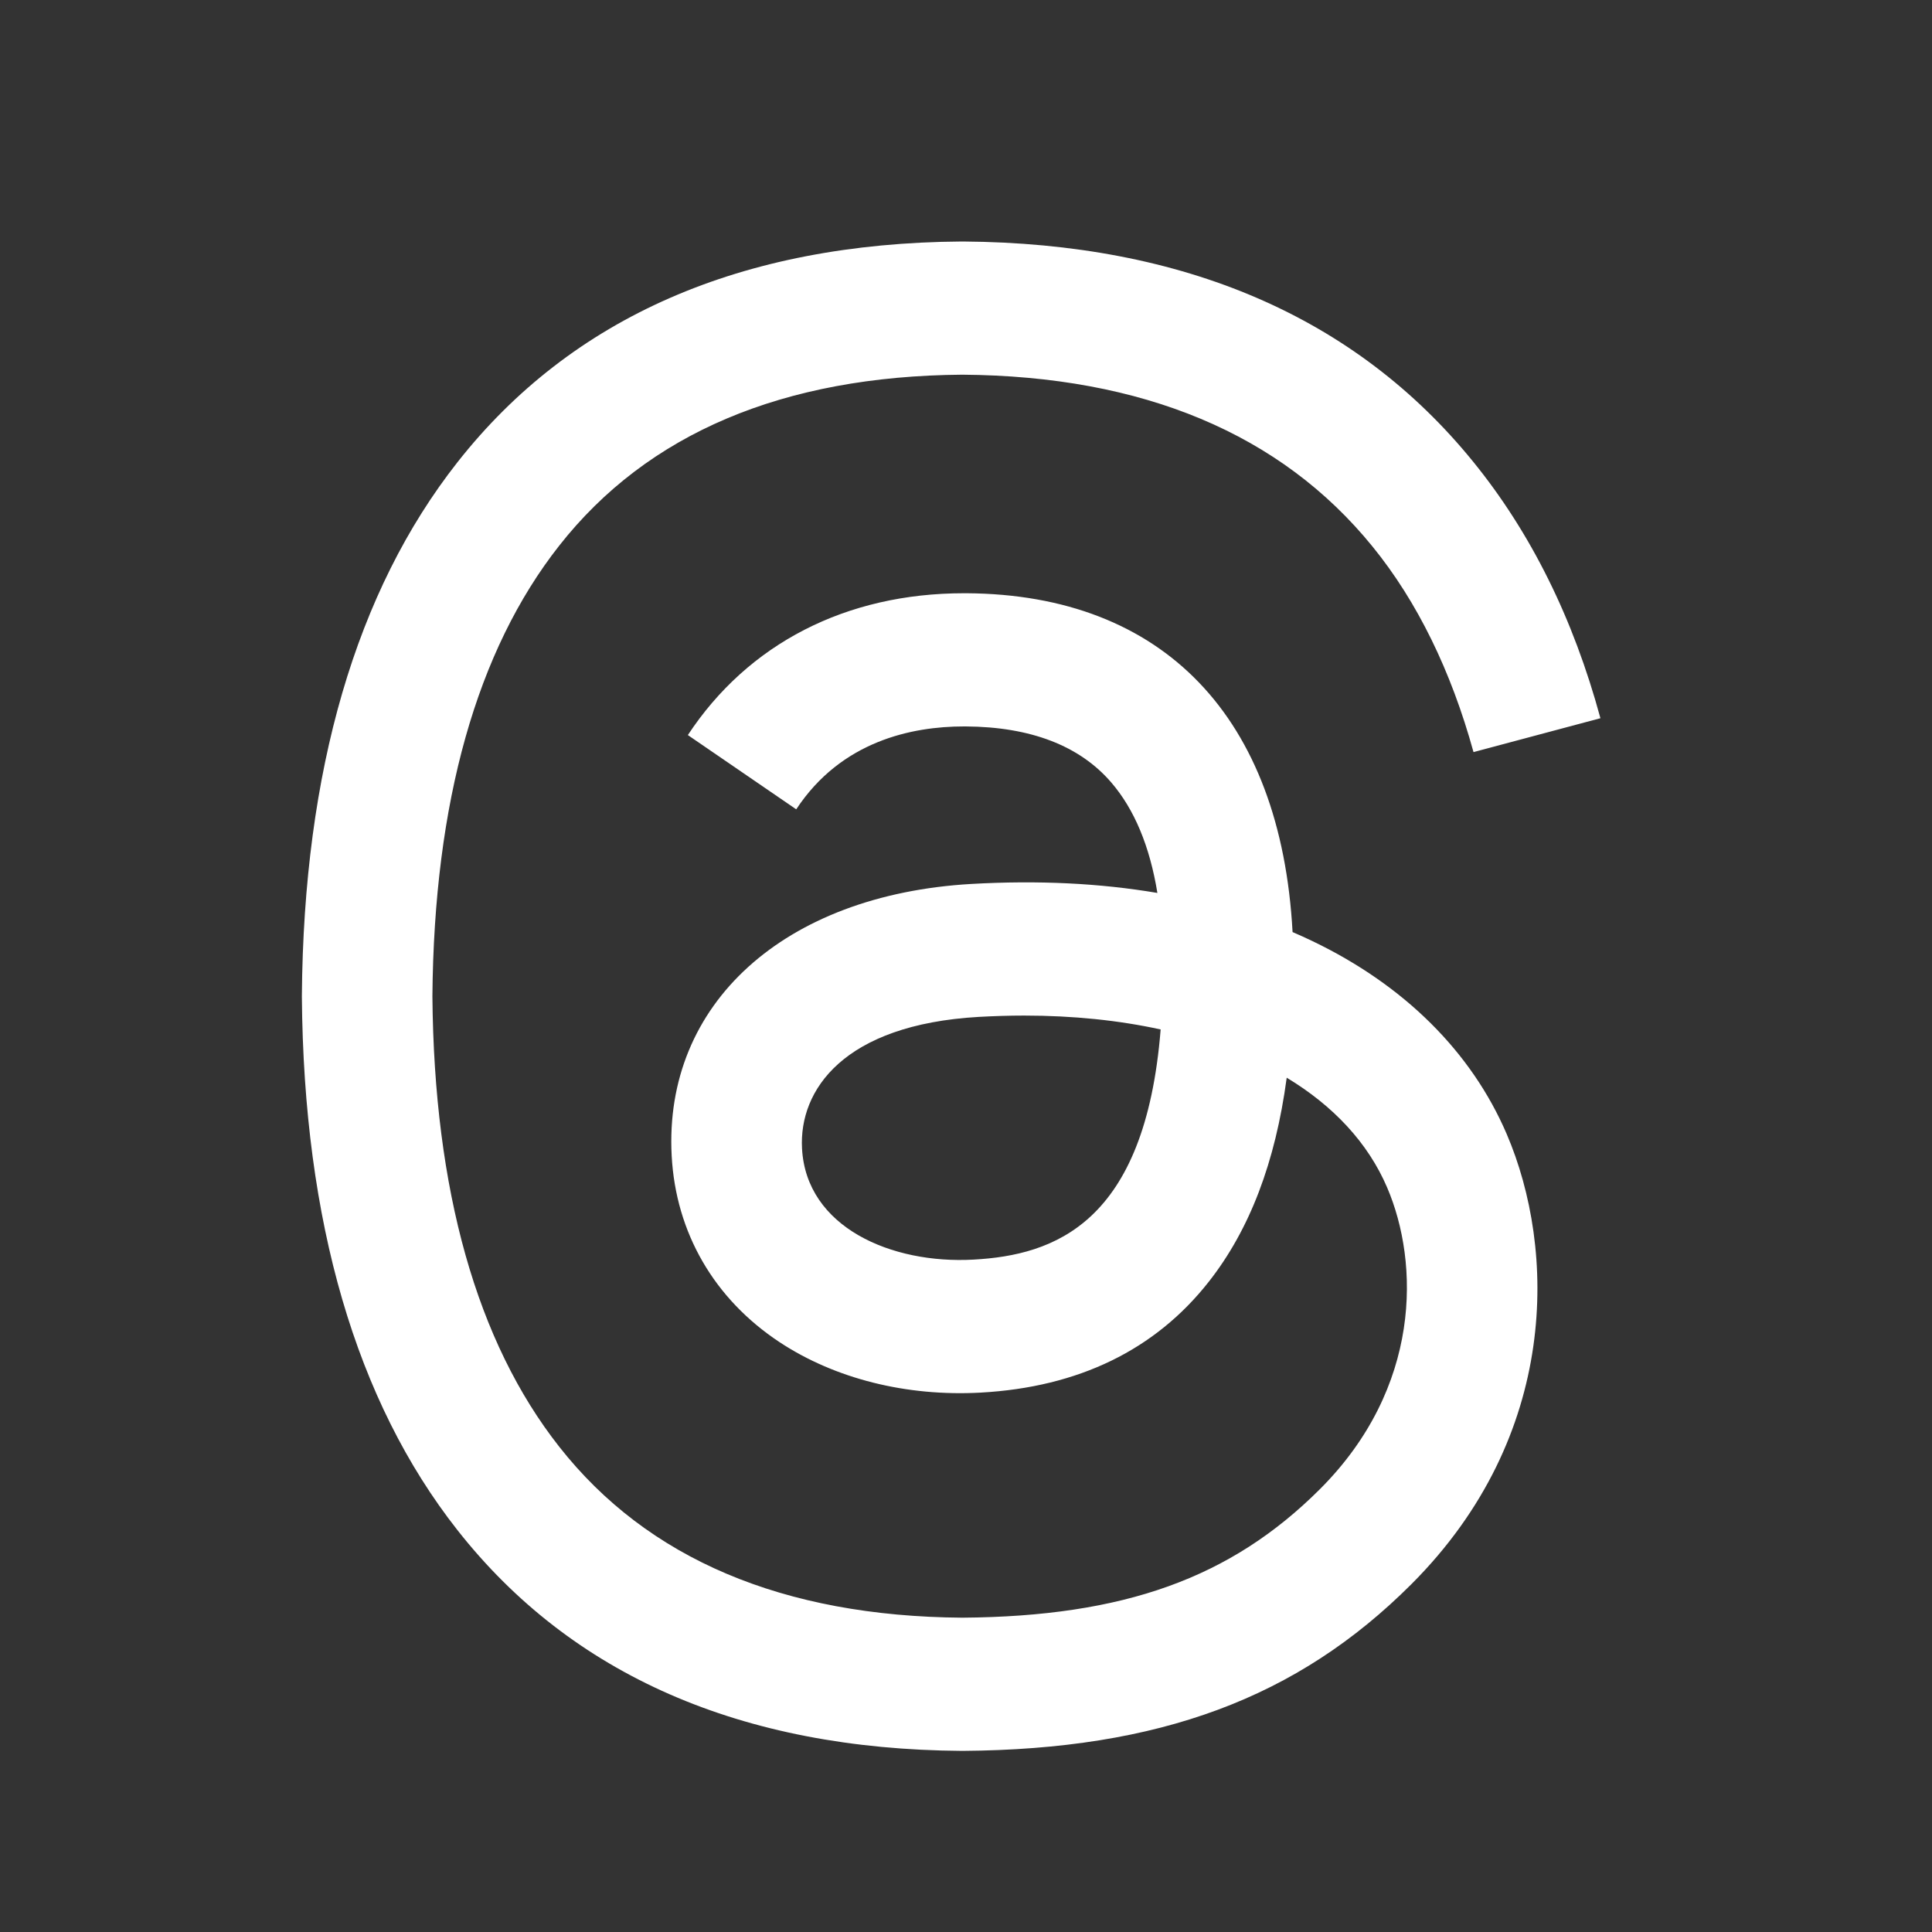 <svg width="32" height="32" viewBox="0 0 32 32" fill="none" xmlns="http://www.w3.org/2000/svg">
<rect x="0" y="0" width="32" height="32" fill="#333333" stroke="none"/>
<path d="M21.737 15.587C21.629 15.535 21.52 15.486 21.409 15.438C21.216 11.883 19.273 9.847 16.011 9.826C15.996 9.826 15.981 9.826 15.966 9.826C14.015 9.826 12.392 10.659 11.393 12.175L13.188 13.405C13.934 12.273 15.105 12.032 15.967 12.032C15.977 12.032 15.987 12.032 15.997 12.032C17.071 12.039 17.882 12.351 18.406 12.96C18.788 13.404 19.044 14.016 19.17 14.79C18.218 14.628 17.188 14.578 16.087 14.641C12.985 14.82 10.991 16.629 11.125 19.142C11.193 20.417 11.828 21.514 12.913 22.231C13.831 22.836 15.013 23.133 16.241 23.066C17.863 22.977 19.136 22.358 20.024 21.226C20.698 20.367 21.124 19.253 21.312 17.85C22.085 18.316 22.659 18.93 22.975 19.668C23.513 20.923 23.544 22.984 21.862 24.665C20.388 26.137 18.617 26.774 15.939 26.794C12.969 26.772 10.723 25.82 9.263 23.963C7.895 22.225 7.189 19.714 7.162 16.5C7.189 13.286 7.895 10.775 9.263 9.037C10.723 7.18 12.969 6.228 15.939 6.206C18.931 6.228 21.216 7.185 22.732 9.051C23.476 9.965 24.036 11.116 24.406 12.457L26.508 11.896C26.06 10.245 25.356 8.822 24.396 7.642C22.453 5.251 19.61 4.025 15.947 4H15.932C12.276 4.025 9.465 5.255 7.577 7.656C5.896 9.793 5.029 12.765 5 16.491L5 16.5L5 16.509C5.029 20.235 5.896 23.208 7.577 25.344C9.465 27.744 12.276 28.975 15.932 29H15.947C19.197 28.977 21.488 28.127 23.375 26.241C25.844 23.774 25.77 20.682 24.956 18.784C24.372 17.423 23.259 16.317 21.737 15.587ZM16.125 20.863C14.766 20.939 13.353 20.329 13.284 19.022C13.232 18.053 13.973 16.972 16.209 16.843C16.465 16.829 16.716 16.821 16.962 16.821C17.774 16.821 18.534 16.9 19.224 17.051C18.967 20.268 17.456 20.79 16.125 20.863Z" fill="white"/>
</svg>

